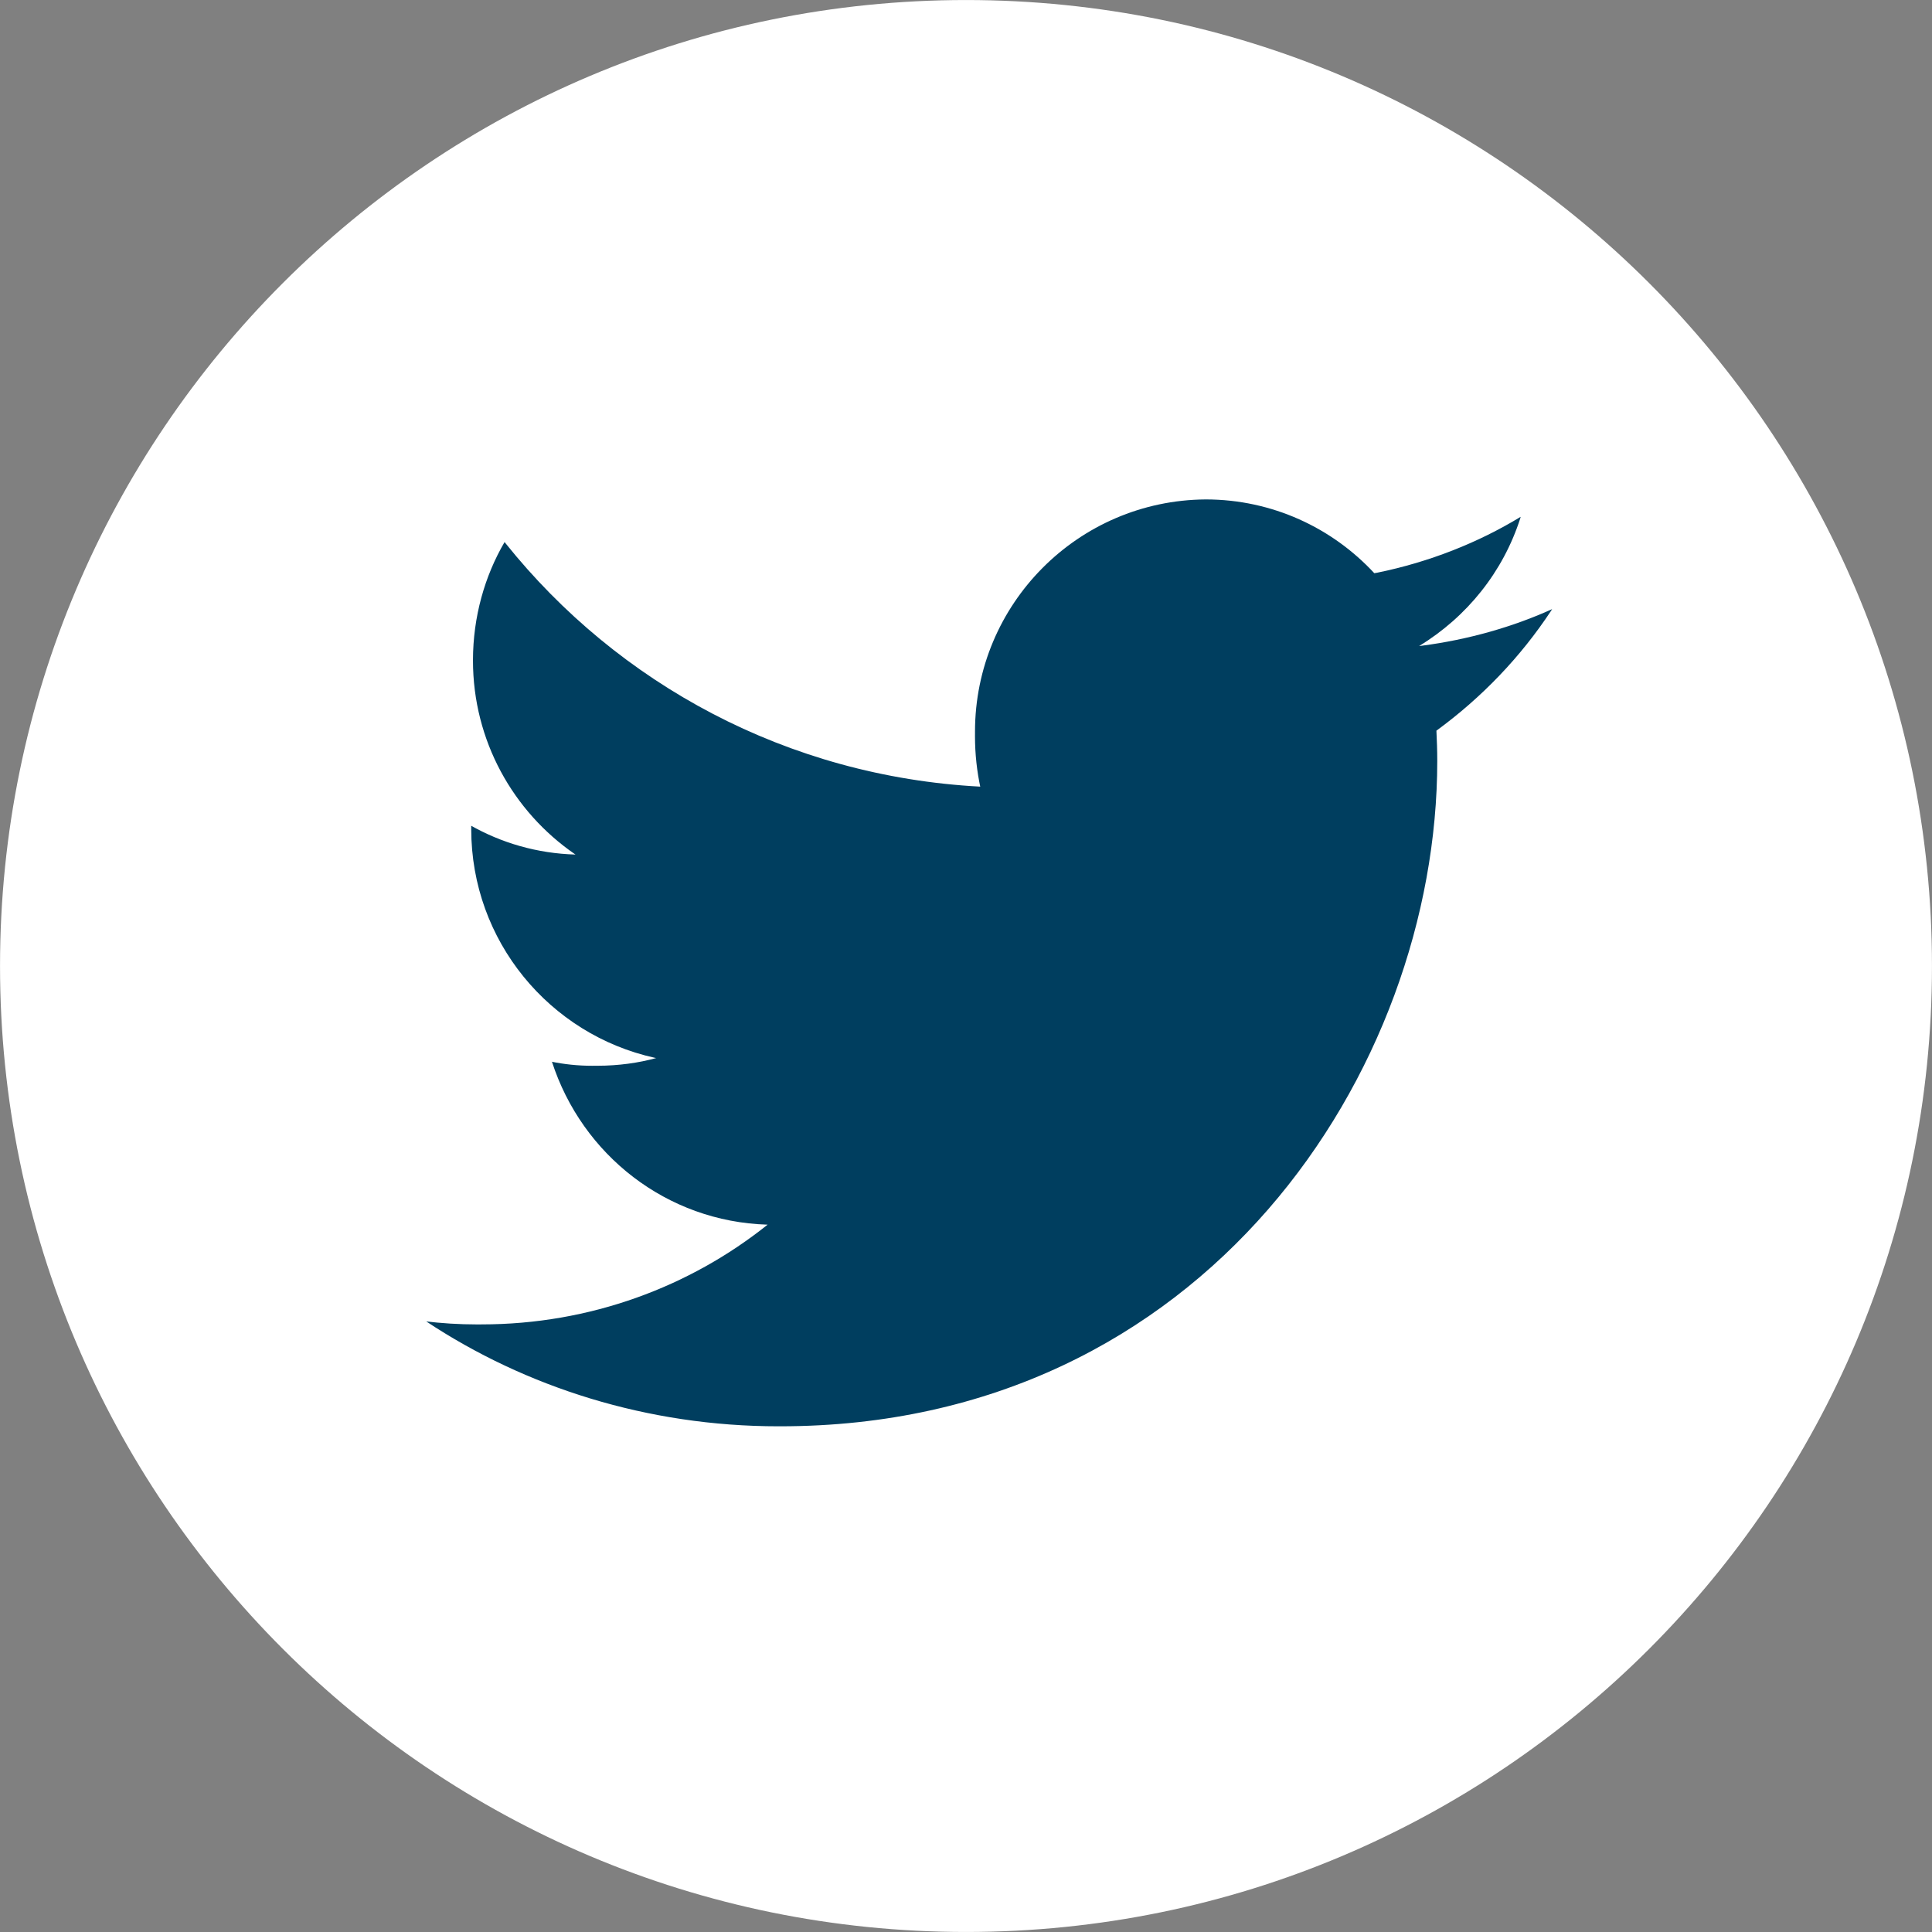 <?xml version="1.0" encoding="UTF-8"?>
<!-- Generated by IcoMoon.io -->
<svg xmlns="http://www.w3.org/2000/svg" version="1.1" width="1024" height="1024" viewBox="0 0 1024 1024">
  <rect x="0" y="0" width="1024" height="1024" fill="#808080" stroke="none"/>
  <title></title>
  <g id="icomoon-ignore">
</g>
  <path fill="#fff" d="M1023.986 512c0 282.762-229.224 511.986-511.986 511.986s-511.986-229.224-511.986-511.986c0-282.762 229.224-511.986 511.986-511.986s511.986 229.224 511.986 511.986z"></path>
  <path fill="#003e5f" d="M822.66 322.85c-20.504 9.313-44.291 16.181-69.22 19.415l-1.268 0.134c25.428-15.513 44.485-39.326 53.574-67.607l0.241-0.87c-22.32 13.606-48.312 23.972-76.021 29.616l-1.561 0.266c-22.311-24.058-54.083-39.073-89.362-39.098h-0.005c-67.628 0.473-122.268 55.405-122.268 123.099 0 0.305 0.001 0.61 0.003 0.915v-0.047c-0.006 0.446-0.009 0.973-0.009 1.501 0 9.478 1.020 18.717 2.957 27.614l-0.156-0.853c-102.241-5.408-192.010-54.571-251.597-128.956l-0.528-0.682c-10.512 17.98-16.729 39.581-16.756 62.632v0.008c0 0.038 0 0.083 0 0.128 0 42.561 21.352 80.134 53.928 102.594l0.418 0.273c-20.389-0.582-39.351-6.176-55.856-15.585l0.589 0.309v1.368c0 0.126-0.001 0.276-0.001 0.426 0 59.303 41.594 108.891 97.201 121.183l0.824 0.153c-9.332 2.592-20.047 4.081-31.111 4.081-0.344 0-0.687-0.001-1.030-0.004h0.053c-0.56 0.011-1.22 0.017-1.882 0.017-7.529 0-14.875-0.779-21.964-2.26l0.694 0.121c15.962 49.355 60.796 84.721 114.119 86.346l0.187 0.004c-41.21 32.944-94.084 52.866-151.611 52.866-0.031 0-0.062 0-0.093 0h0.005c-0.706 0.008-1.54 0.012-2.374 0.012-9.478 0-18.82-0.583-27.991-1.715l1.098 0.11c52.628 34.852 117.236 55.604 186.692 55.604 0.344 0 0.688-0.001 1.031-0.002h-0.053c225.12 0 348.222-188.898 348.222-352.662 0-5.585-0.195-10.78-0.447-16.030 24.252-17.745 44.624-39.104 60.758-63.511l0.569-0.917z"></path>
</svg>
